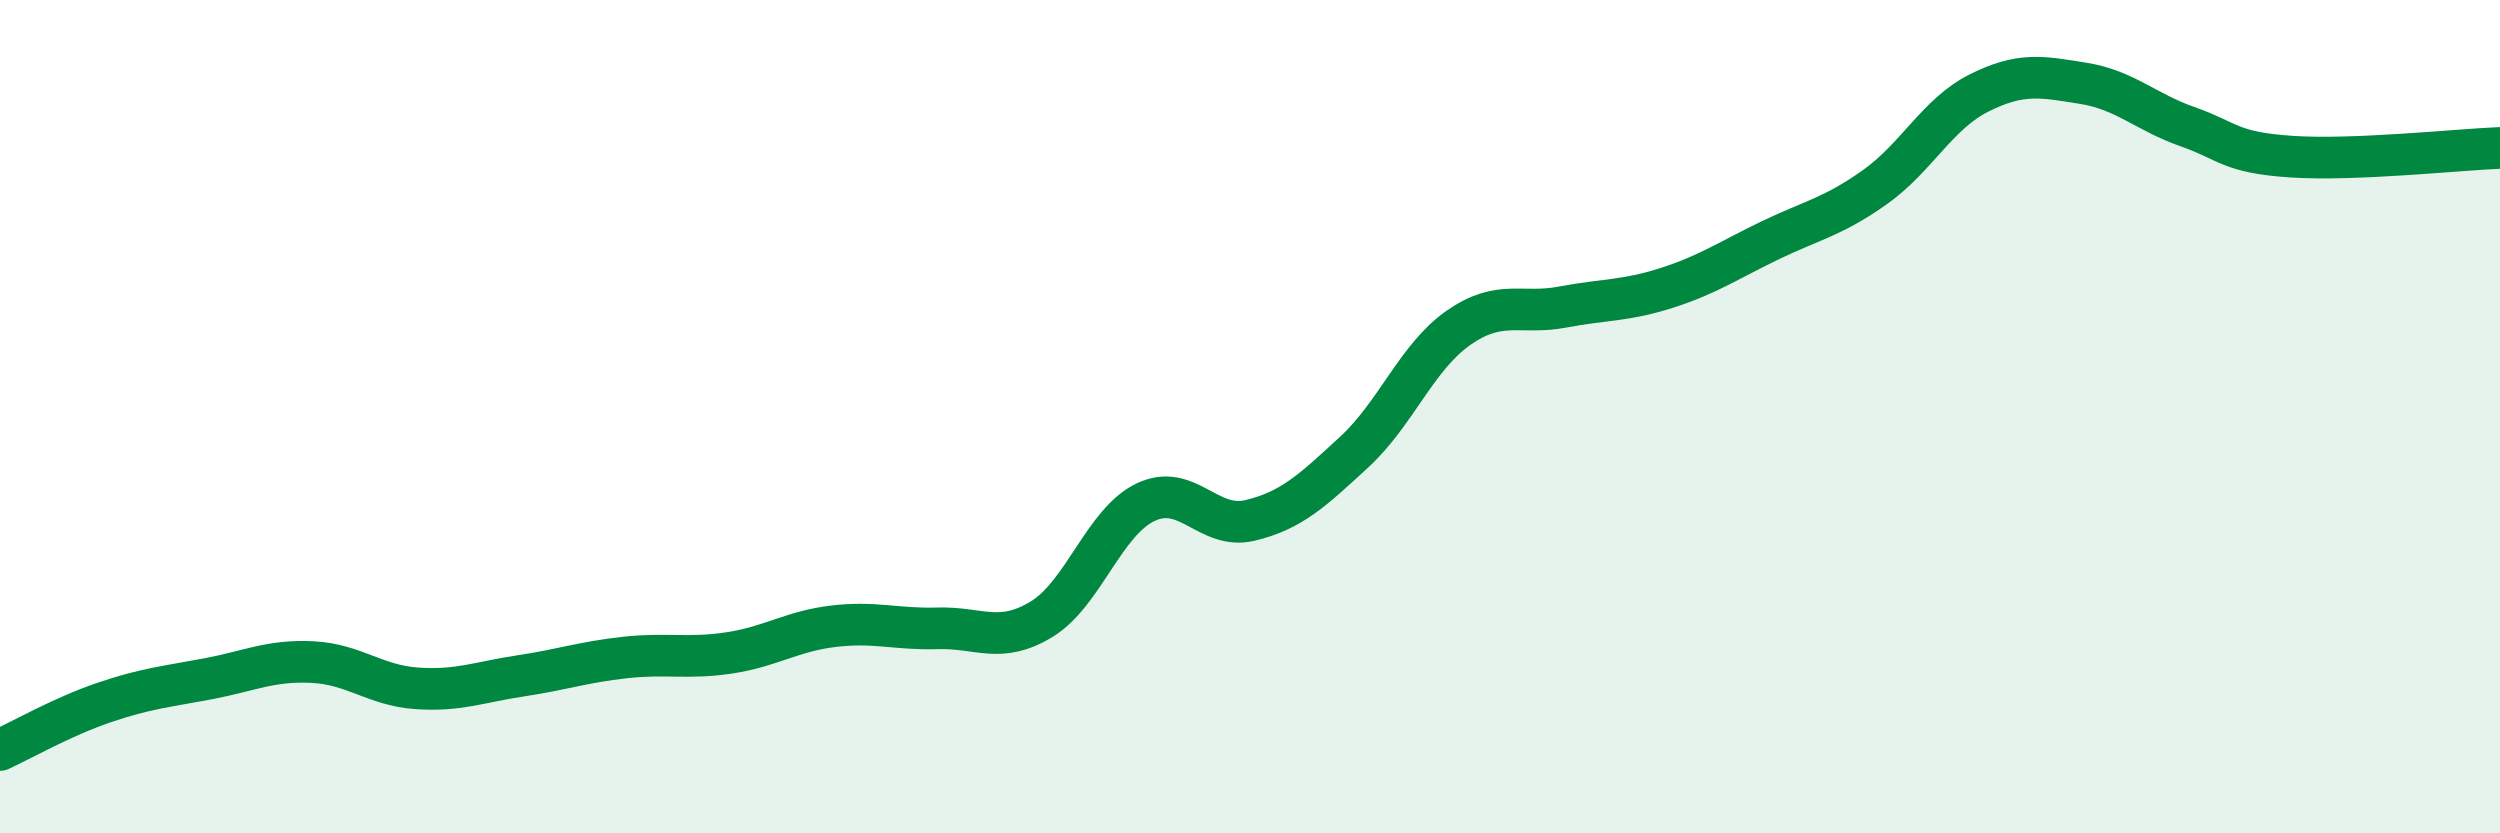 
    <svg width="60" height="20" viewBox="0 0 60 20" xmlns="http://www.w3.org/2000/svg">
      <path
        d="M 0,18 C 0.5,17.77 1.5,17.2 2.5,16.86 C 3.5,16.52 4,16.48 5,16.29 C 6,16.1 6.5,15.84 7.5,15.89 C 8.5,15.94 9,16.45 10,16.52 C 11,16.59 11.5,16.37 12.5,16.22 C 13.5,16.07 14,15.89 15,15.78 C 16,15.67 16.5,15.82 17.5,15.67 C 18.5,15.52 19,15.15 20,15.03 C 21,14.91 21.5,15.11 22.5,15.08 C 23.5,15.05 24,15.47 25,14.86 C 26,14.25 26.5,12.52 27.5,12.05 C 28.5,11.58 29,12.73 30,12.49 C 31,12.25 31.5,11.77 32.5,10.85 C 33.5,9.93 34,8.57 35,7.87 C 36,7.17 36.5,7.56 37.5,7.37 C 38.5,7.18 39,7.23 40,6.91 C 41,6.59 41.5,6.24 42.5,5.76 C 43.5,5.28 44,5.2 45,4.49 C 46,3.78 46.5,2.73 47.5,2.23 C 48.5,1.73 49,1.84 50,2 C 51,2.16 51.5,2.69 52.5,3.04 C 53.5,3.39 53.5,3.66 55,3.76 C 56.5,3.86 59,3.59 60,3.55L60 20L0 20Z"
        fill="#008740"
        opacity="0.1"
        stroke-linecap="round"
        stroke-linejoin="round"
      />
      <path
        d="M 0,18 C 0.5,17.77 1.5,17.2 2.5,16.86 C 3.5,16.52 4,16.48 5,16.29 C 6,16.1 6.5,15.84 7.5,15.89 C 8.5,15.94 9,16.45 10,16.52 C 11,16.59 11.5,16.37 12.5,16.22 C 13.5,16.07 14,15.89 15,15.78 C 16,15.67 16.5,15.82 17.5,15.67 C 18.5,15.52 19,15.15 20,15.03 C 21,14.91 21.5,15.11 22.5,15.08 C 23.5,15.05 24,15.47 25,14.86 C 26,14.25 26.5,12.52 27.5,12.05 C 28.5,11.58 29,12.73 30,12.49 C 31,12.25 31.5,11.77 32.5,10.85 C 33.5,9.93 34,8.57 35,7.87 C 36,7.17 36.5,7.56 37.5,7.37 C 38.5,7.18 39,7.23 40,6.91 C 41,6.59 41.5,6.24 42.5,5.76 C 43.5,5.28 44,5.2 45,4.49 C 46,3.78 46.5,2.73 47.5,2.23 C 48.5,1.73 49,1.84 50,2 C 51,2.16 51.5,2.69 52.5,3.04 C 53.5,3.39 53.5,3.66 55,3.76 C 56.5,3.86 59,3.59 60,3.55"
        stroke="#008740"
        stroke-width="1"
        fill="none"
        stroke-linecap="round"
        stroke-linejoin="round"
      />
    </svg>
  